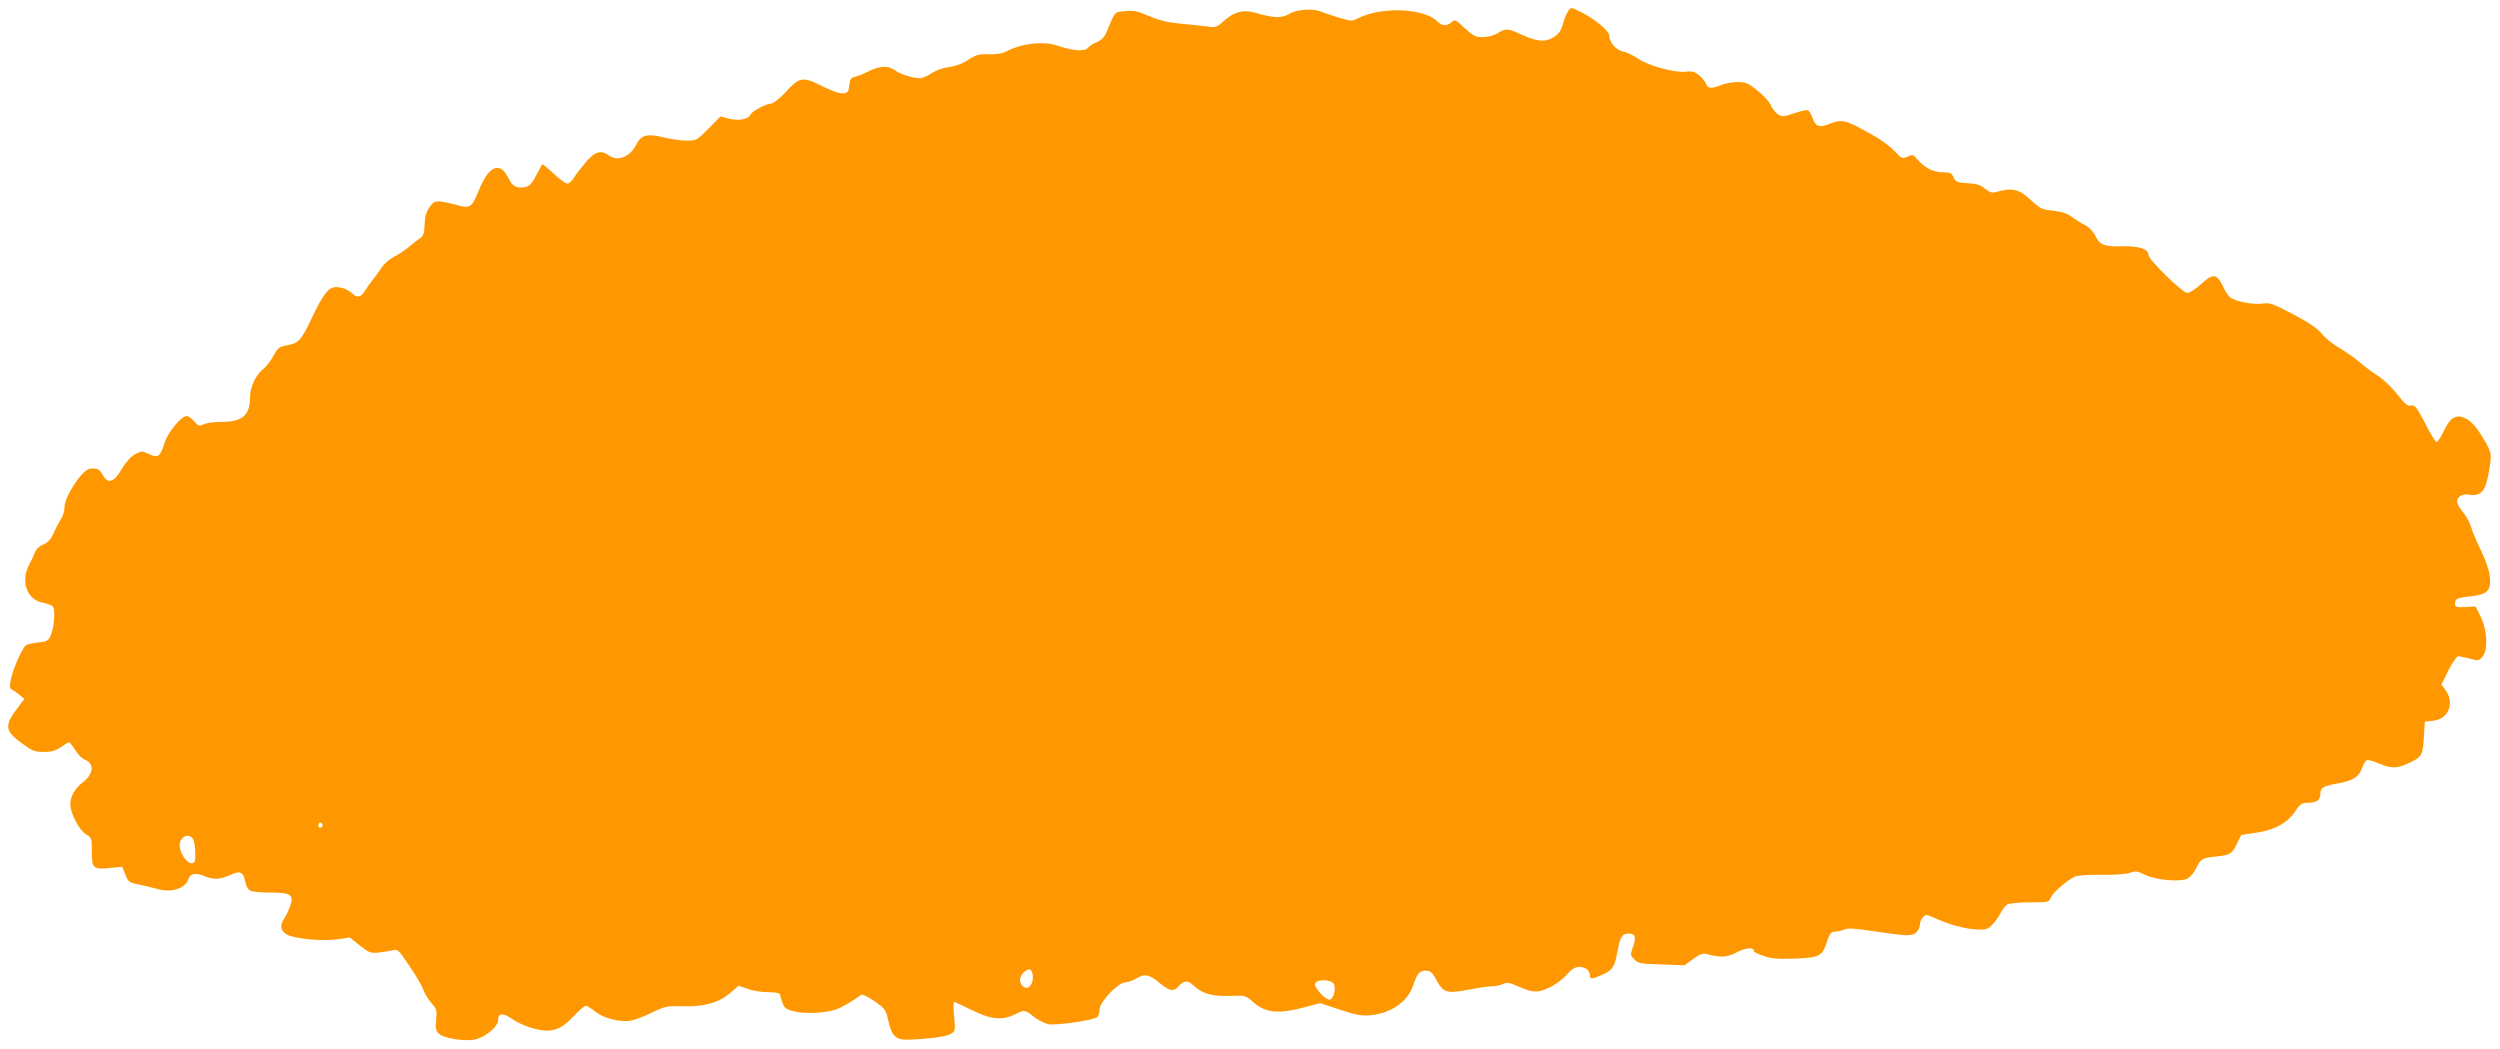 <?xml version="1.0" standalone="no"?>
<!DOCTYPE svg PUBLIC "-//W3C//DTD SVG 20010904//EN"
 "http://www.w3.org/TR/2001/REC-SVG-20010904/DTD/svg10.dtd">
<svg version="1.0" xmlns="http://www.w3.org/2000/svg"
 width="1280pt" height="537pt" viewBox="0 0 1280 537"
 preserveAspectRatio="xMidYMid meet">
<g transform="translate(0,537) scale(0.1,-0.1)"
fill="#ff9800" stroke="none">
<path d="M8026 5308 c-8 -13 -19 -42 -25 -65 -9 -31 -21 -47 -47 -64 -43 -26
-84 -23 -166 15 -68 31 -78 32 -120 6 -20 -12 -51 -20 -76 -20 -37 0 -49 6
-93 46 -46 44 -50 46 -67 30 -25 -21 -48 -20 -72 4 -70 70 -295 77 -412 14
-24 -13 -34 -12 -95 6 -37 12 -78 26 -91 31 -41 17 -124 11 -161 -12 -38 -23
-78 -22 -168 4 -66 20 -113 8 -167 -40 -37 -34 -41 -35 -90 -28 -28 4 -89 10
-136 14 -60 6 -106 17 -157 39 -61 26 -81 30 -124 25 -55 -6 -48 2 -95 -111
-9 -21 -26 -38 -47 -47 -19 -8 -40 -21 -47 -30 -16 -20 -79 -15 -151 10 -74
26 -187 14 -266 -28 -21 -11 -51 -16 -90 -15 -50 2 -65 -2 -105 -28 -30 -20
-66 -33 -99 -37 -31 -4 -67 -17 -89 -32 -20 -14 -47 -25 -61 -25 -38 0 -100
20 -130 42 -32 24 -78 21 -138 -10 -20 -10 -48 -22 -63 -25 -22 -6 -27 -13
-30 -45 -3 -32 -7 -37 -30 -40 -17 -2 -59 12 -109 37 -100 50 -115 48 -187
-31 -30 -32 -63 -58 -73 -58 -24 0 -99 -39 -106 -56 -9 -24 -61 -34 -109 -22
l-45 12 -61 -62 c-59 -60 -62 -62 -112 -62 -28 0 -82 7 -119 17 -84 20 -115
12 -139 -37 -33 -65 -97 -89 -142 -55 -39 29 -71 19 -118 -37 -24 -29 -52 -65
-61 -80 -10 -16 -24 -28 -33 -28 -8 0 -40 23 -70 52 -30 28 -56 49 -58 47 -2
-2 -15 -28 -30 -56 -18 -35 -34 -55 -50 -59 -44 -11 -70 0 -87 33 -24 48 -39
63 -63 63 -32 0 -63 -38 -95 -116 -34 -85 -46 -93 -108 -75 -26 8 -64 16 -84
19 -32 3 -39 0 -60 -29 -17 -25 -24 -48 -25 -88 -1 -45 -6 -58 -23 -71 -13 -8
-39 -28 -58 -45 -20 -16 -54 -39 -77 -51 -23 -11 -51 -36 -63 -55 -12 -19 -32
-47 -45 -62 -13 -16 -30 -41 -39 -55 -18 -32 -41 -39 -60 -19 -24 23 -56 37
-88 37 -39 0 -66 -35 -126 -161 -52 -111 -67 -127 -126 -137 -39 -7 -47 -13
-69 -54 -14 -26 -38 -57 -54 -69 -37 -29 -66 -92 -66 -146 0 -89 -40 -123
-144 -123 -36 0 -77 -5 -92 -12 -24 -11 -29 -10 -50 15 -13 15 -30 27 -38 27
-27 0 -95 -81 -112 -134 -24 -75 -34 -83 -80 -61 -37 17 -39 17 -73 -1 -22
-12 -47 -40 -68 -76 -40 -69 -72 -78 -98 -28 -15 28 -29 35 -65 30 -40 -5
-130 -143 -130 -198 0 -19 -8 -46 -18 -60 -10 -15 -27 -47 -37 -71 -14 -31
-29 -48 -52 -58 -20 -8 -38 -25 -44 -41 -6 -15 -19 -44 -30 -64 -45 -86 -10
-181 72 -194 21 -4 44 -13 50 -20 14 -18 6 -111 -13 -151 -11 -24 -21 -29 -65
-33 -29 -3 -57 -10 -62 -15 -21 -23 -61 -113 -73 -163 -10 -47 -10 -55 4 -63
8 -4 26 -17 39 -28 l24 -19 -33 -44 c-71 -94 -68 -119 19 -183 54 -40 67 -45
113 -45 38 0 61 6 88 25 20 14 39 25 42 25 3 0 17 -18 31 -40 14 -23 36 -45
50 -50 49 -19 44 -73 -10 -115 -42 -31 -65 -73 -65 -114 0 -45 47 -134 81
-153 28 -16 29 -20 29 -86 0 -88 7 -95 92 -86 l64 6 16 -40 c15 -38 19 -41 74
-52 33 -7 72 -16 88 -21 72 -22 145 1 161 51 9 27 38 33 80 15 49 -20 81 -19
134 5 51 24 67 16 77 -36 3 -19 15 -39 25 -44 10 -6 56 -10 103 -10 107 0 122
-11 101 -71 -8 -22 -21 -50 -30 -62 -24 -35 -19 -64 16 -83 42 -21 179 -34
256 -23 l64 9 51 -41 c47 -37 56 -40 97 -36 26 3 58 8 73 12 24 6 30 1 85 -82
33 -48 65 -103 71 -122 6 -18 25 -48 41 -67 27 -30 29 -38 24 -86 -4 -44 -2
-56 15 -71 27 -25 139 -41 189 -28 53 14 113 66 113 97 0 38 26 40 75 5 24
-17 72 -38 107 -47 90 -24 137 -10 204 62 28 30 56 54 63 54 7 0 29 -13 49
-30 42 -33 126 -55 180 -46 20 3 69 21 108 41 69 33 78 35 161 33 110 -3 183
18 242 68 l43 37 46 -16 c26 -10 73 -17 105 -17 38 0 59 -4 61 -13 18 -69 21
-72 71 -85 55 -14 160 -10 216 10 29 10 81 40 125 72 8 7 30 -2 71 -30 55 -38
58 -43 71 -99 18 -81 38 -100 104 -98 113 4 194 16 217 30 22 14 23 18 16 89
-4 41 -4 74 0 74 4 0 45 -19 92 -42 99 -49 154 -54 223 -20 46 23 47 23 100
-19 19 -14 50 -29 68 -33 40 -7 230 20 249 36 7 6 13 24 13 40 0 38 95 138
131 138 13 0 39 9 58 21 42 25 66 20 121 -26 46 -38 70 -43 90 -19 29 34 51
37 79 10 45 -43 94 -58 186 -55 83 3 83 3 123 -33 62 -56 133 -61 274 -22 l67
18 100 -33 c84 -28 110 -33 159 -29 103 10 188 68 217 151 23 67 32 77 66 77
23 0 32 -8 55 -50 34 -63 52 -68 164 -47 48 10 101 17 118 17 17 0 43 5 57 12
21 9 33 8 73 -10 80 -36 107 -37 167 -7 30 14 70 44 88 66 35 40 61 48 98 29
10 -6 19 -20 19 -30 0 -25 7 -25 63 -1 53 23 64 40 78 118 15 78 24 93 59 93
34 0 39 -20 18 -77 -11 -30 -10 -36 10 -56 20 -20 34 -22 140 -25 l117 -4 44
32 c34 25 49 30 70 25 72 -19 106 -17 155 10 45 24 86 26 86 5 0 -5 23 -16 51
-25 40 -14 75 -16 160 -13 126 5 139 12 164 89 14 40 21 49 40 49 13 0 35 5
48 11 18 8 52 6 138 -7 185 -28 208 -28 230 -8 10 9 19 27 19 40 0 12 7 30 16
38 14 14 19 14 52 -1 81 -36 150 -56 210 -61 56 -4 65 -2 88 19 14 13 35 41
45 61 10 21 28 42 38 48 11 5 63 10 116 10 91 0 96 1 105 24 9 24 76 83 119
106 15 8 64 12 138 11 67 -1 128 3 147 10 29 11 39 9 79 -10 58 -28 180 -38
217 -19 14 7 33 29 42 48 26 53 32 57 100 64 78 9 86 13 112 68 l21 43 79 12
c95 14 158 50 199 111 25 37 33 42 66 42 42 0 61 14 61 46 0 31 16 40 90 53
76 13 109 34 125 81 6 19 17 36 24 38 6 2 34 -5 61 -17 60 -26 93 -26 145 -2
75 35 79 41 85 132 l5 84 44 5 c78 9 110 91 62 157 l-21 28 36 73 c20 39 42
72 50 72 7 0 34 -6 60 -12 44 -12 47 -12 66 12 28 35 22 136 -12 205 l-25 50
-52 -3 c-47 -2 -53 0 -53 17 0 26 8 30 81 38 42 4 69 13 82 26 30 30 19 106
-30 208 -23 46 -46 101 -51 121 -6 21 -24 55 -41 75 -17 21 -31 45 -31 54 0
26 27 42 62 36 64 -9 86 19 104 133 13 83 12 86 -52 188 -21 32 -47 59 -69 69
-50 24 -78 8 -113 -64 -15 -32 -32 -57 -37 -56 -6 1 -29 39 -52 84 -52 99 -59
108 -82 102 -14 -3 -31 12 -66 57 -26 34 -71 77 -100 96 -29 18 -73 51 -98 73
-25 21 -71 53 -102 71 -30 17 -70 49 -87 71 -22 28 -66 57 -147 100 -102 54
-121 60 -155 55 -46 -8 -144 11 -168 32 -9 7 -26 33 -37 57 -30 64 -52 66
-111 11 -27 -25 -59 -46 -71 -46 -24 0 -199 171 -199 195 0 30 -48 46 -133 44
-93 -3 -117 7 -141 57 -8 18 -30 41 -48 50 -18 9 -49 28 -68 42 -25 19 -52 28
-97 33 -57 6 -68 11 -112 52 -65 61 -98 68 -187 42 -14 -4 -30 2 -51 19 -23
19 -43 26 -89 28 -52 3 -60 6 -72 30 -10 23 -18 26 -56 26 -46 -1 -93 23 -132
69 -19 22 -23 23 -48 11 -27 -12 -30 -10 -63 26 -20 21 -63 55 -97 74 -154 89
-173 95 -241 67 -48 -21 -71 -12 -85 31 -7 20 -17 37 -24 40 -6 2 -38 -5 -70
-16 -54 -18 -61 -19 -83 -5 -13 9 -29 29 -36 45 -6 17 -37 50 -67 75 -48 39
-61 45 -103 45 -26 0 -64 -7 -84 -15 -48 -20 -70 -19 -78 5 -3 10 -19 30 -35
44 -23 19 -37 23 -67 19 -56 -7 -190 29 -245 66 -25 17 -60 34 -77 37 -37 8
-71 46 -71 80 0 25 -71 85 -147 123 -52 26 -49 26 -67 -1z m-6374 -4163 c0 -5
-5 -11 -11 -13 -6 -2 -11 4 -11 13 0 9 5 15 11 13 6 -2 11 -8 11 -13z m-662
-74 c5 -11 10 -42 10 -70 0 -44 -3 -51 -20 -51 -24 0 -60 54 -60 91 0 47 49
68 70 30z m4298 -697 c4 -40 -21 -73 -45 -58 -26 16 -27 50 -3 74 27 27 44 21
48 -16z m1541 -42 c13 -24 -1 -76 -20 -80 -21 -4 -83 63 -76 82 9 24 83 22 96
-2z"/>
</g>
</svg>
